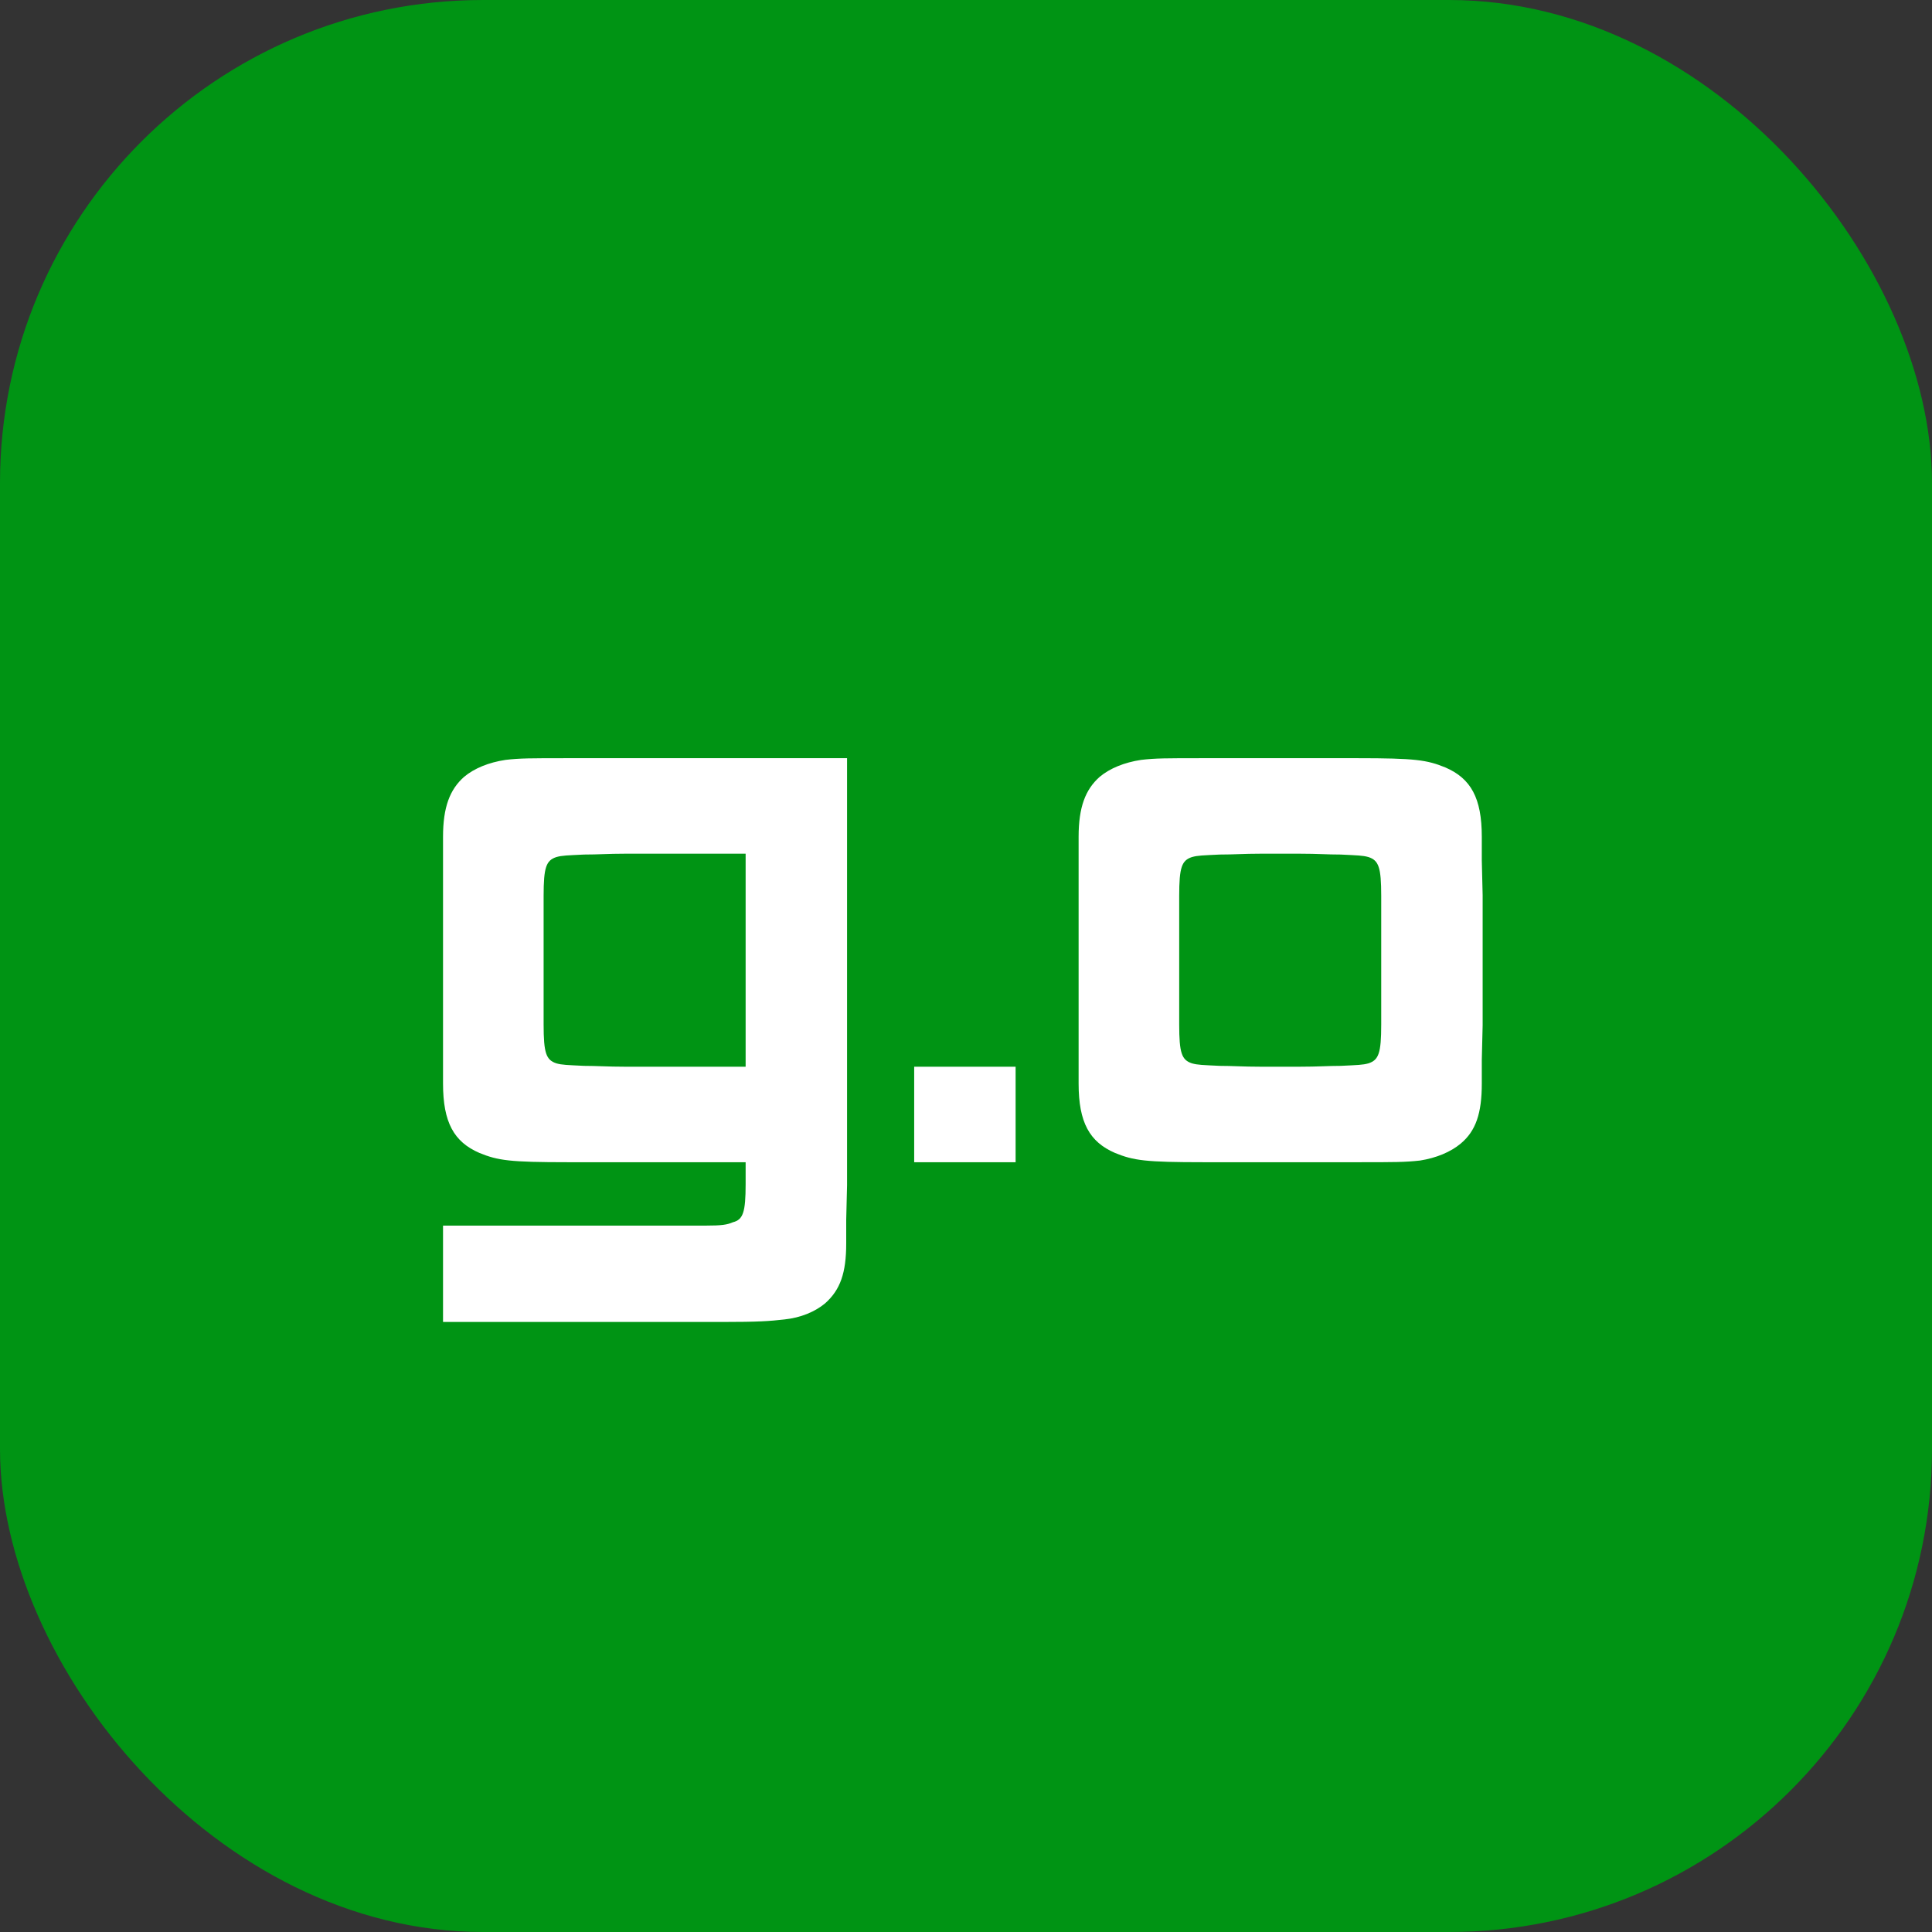 <svg width="128" height="128" viewBox="0 0 128 128" fill="none" xmlns="http://www.w3.org/2000/svg">
<rect x="0" y="0" width="128" height="128" fill="#333333" stroke="none"/>
<rect width="128" height="128" rx="32" fill="#009414"/>
<path d="M56.12 78.512L56.064 80.808V82.376C56.064 84.336 55.672 85.456 54.664 86.352C53.992 86.912 53.04 87.304 51.976 87.416C50.968 87.528 50.296 87.584 47.832 87.584H45.48H29.352V81.2H44.024H46.712C47.832 81.2 48.168 81.144 48.56 80.976C49.232 80.808 49.4 80.304 49.4 78.456V77.56V77H39.992H37.64C33.776 77 32.992 76.888 31.76 76.384C30.08 75.656 29.352 74.368 29.352 71.792V70.224V67.928V59.304V57.008V55.44C29.352 53.48 29.8 52.304 30.752 51.464C31.424 50.904 32.376 50.512 33.496 50.344C34.448 50.232 35.12 50.232 37.64 50.232H39.992H56.12V78.512ZM49.4 70.672V56.56H41.392C40.272 56.56 39.656 56.616 38.704 56.616C37.584 56.672 37.248 56.672 36.856 56.784C36.184 57.008 36.016 57.456 36.016 59.36V60.256V62.048V65.184V66.976V67.872C36.016 69.776 36.184 70.224 36.856 70.448C37.248 70.56 37.584 70.56 38.704 70.616C39.544 70.616 40.272 70.672 41.392 70.672H49.4ZM67.287 77H60.567V70.672H67.287V77ZM98.229 67.928L98.173 70.224V71.792C98.173 73.752 97.781 74.928 96.773 75.768C96.101 76.328 95.149 76.72 94.085 76.888C93.077 77 92.405 77 89.941 77H87.589H82.101H79.749C75.885 77 75.101 76.888 73.869 76.384C72.189 75.656 71.461 74.368 71.461 71.792V70.224V67.928V59.304V57.008V55.44C71.461 53.48 71.909 52.304 72.861 51.464C73.533 50.904 74.485 50.512 75.605 50.344C76.557 50.232 77.229 50.232 79.749 50.232H82.101H87.589H89.941C93.749 50.232 94.533 50.344 95.765 50.848C97.445 51.576 98.173 52.864 98.173 55.44V57.008L98.229 59.304V67.928ZM91.509 67.872V66.976V65.184V62.048V60.256V59.36C91.509 57.456 91.341 57.008 90.669 56.784C90.277 56.672 89.941 56.672 88.821 56.616C87.925 56.616 87.309 56.56 86.133 56.56H83.501C82.381 56.56 81.765 56.616 80.813 56.616C79.693 56.672 79.357 56.672 78.965 56.784C78.293 57.008 78.125 57.456 78.125 59.36V60.256V62.048V65.184V66.976V67.872C78.125 69.776 78.293 70.224 78.965 70.448C79.357 70.56 79.693 70.56 80.813 70.616C81.653 70.616 82.381 70.672 83.501 70.672H86.133C87.309 70.672 87.981 70.616 88.821 70.616C89.941 70.56 90.277 70.56 90.669 70.448C91.341 70.224 91.509 69.776 91.509 67.872Z" fill="white"/>
</svg>
